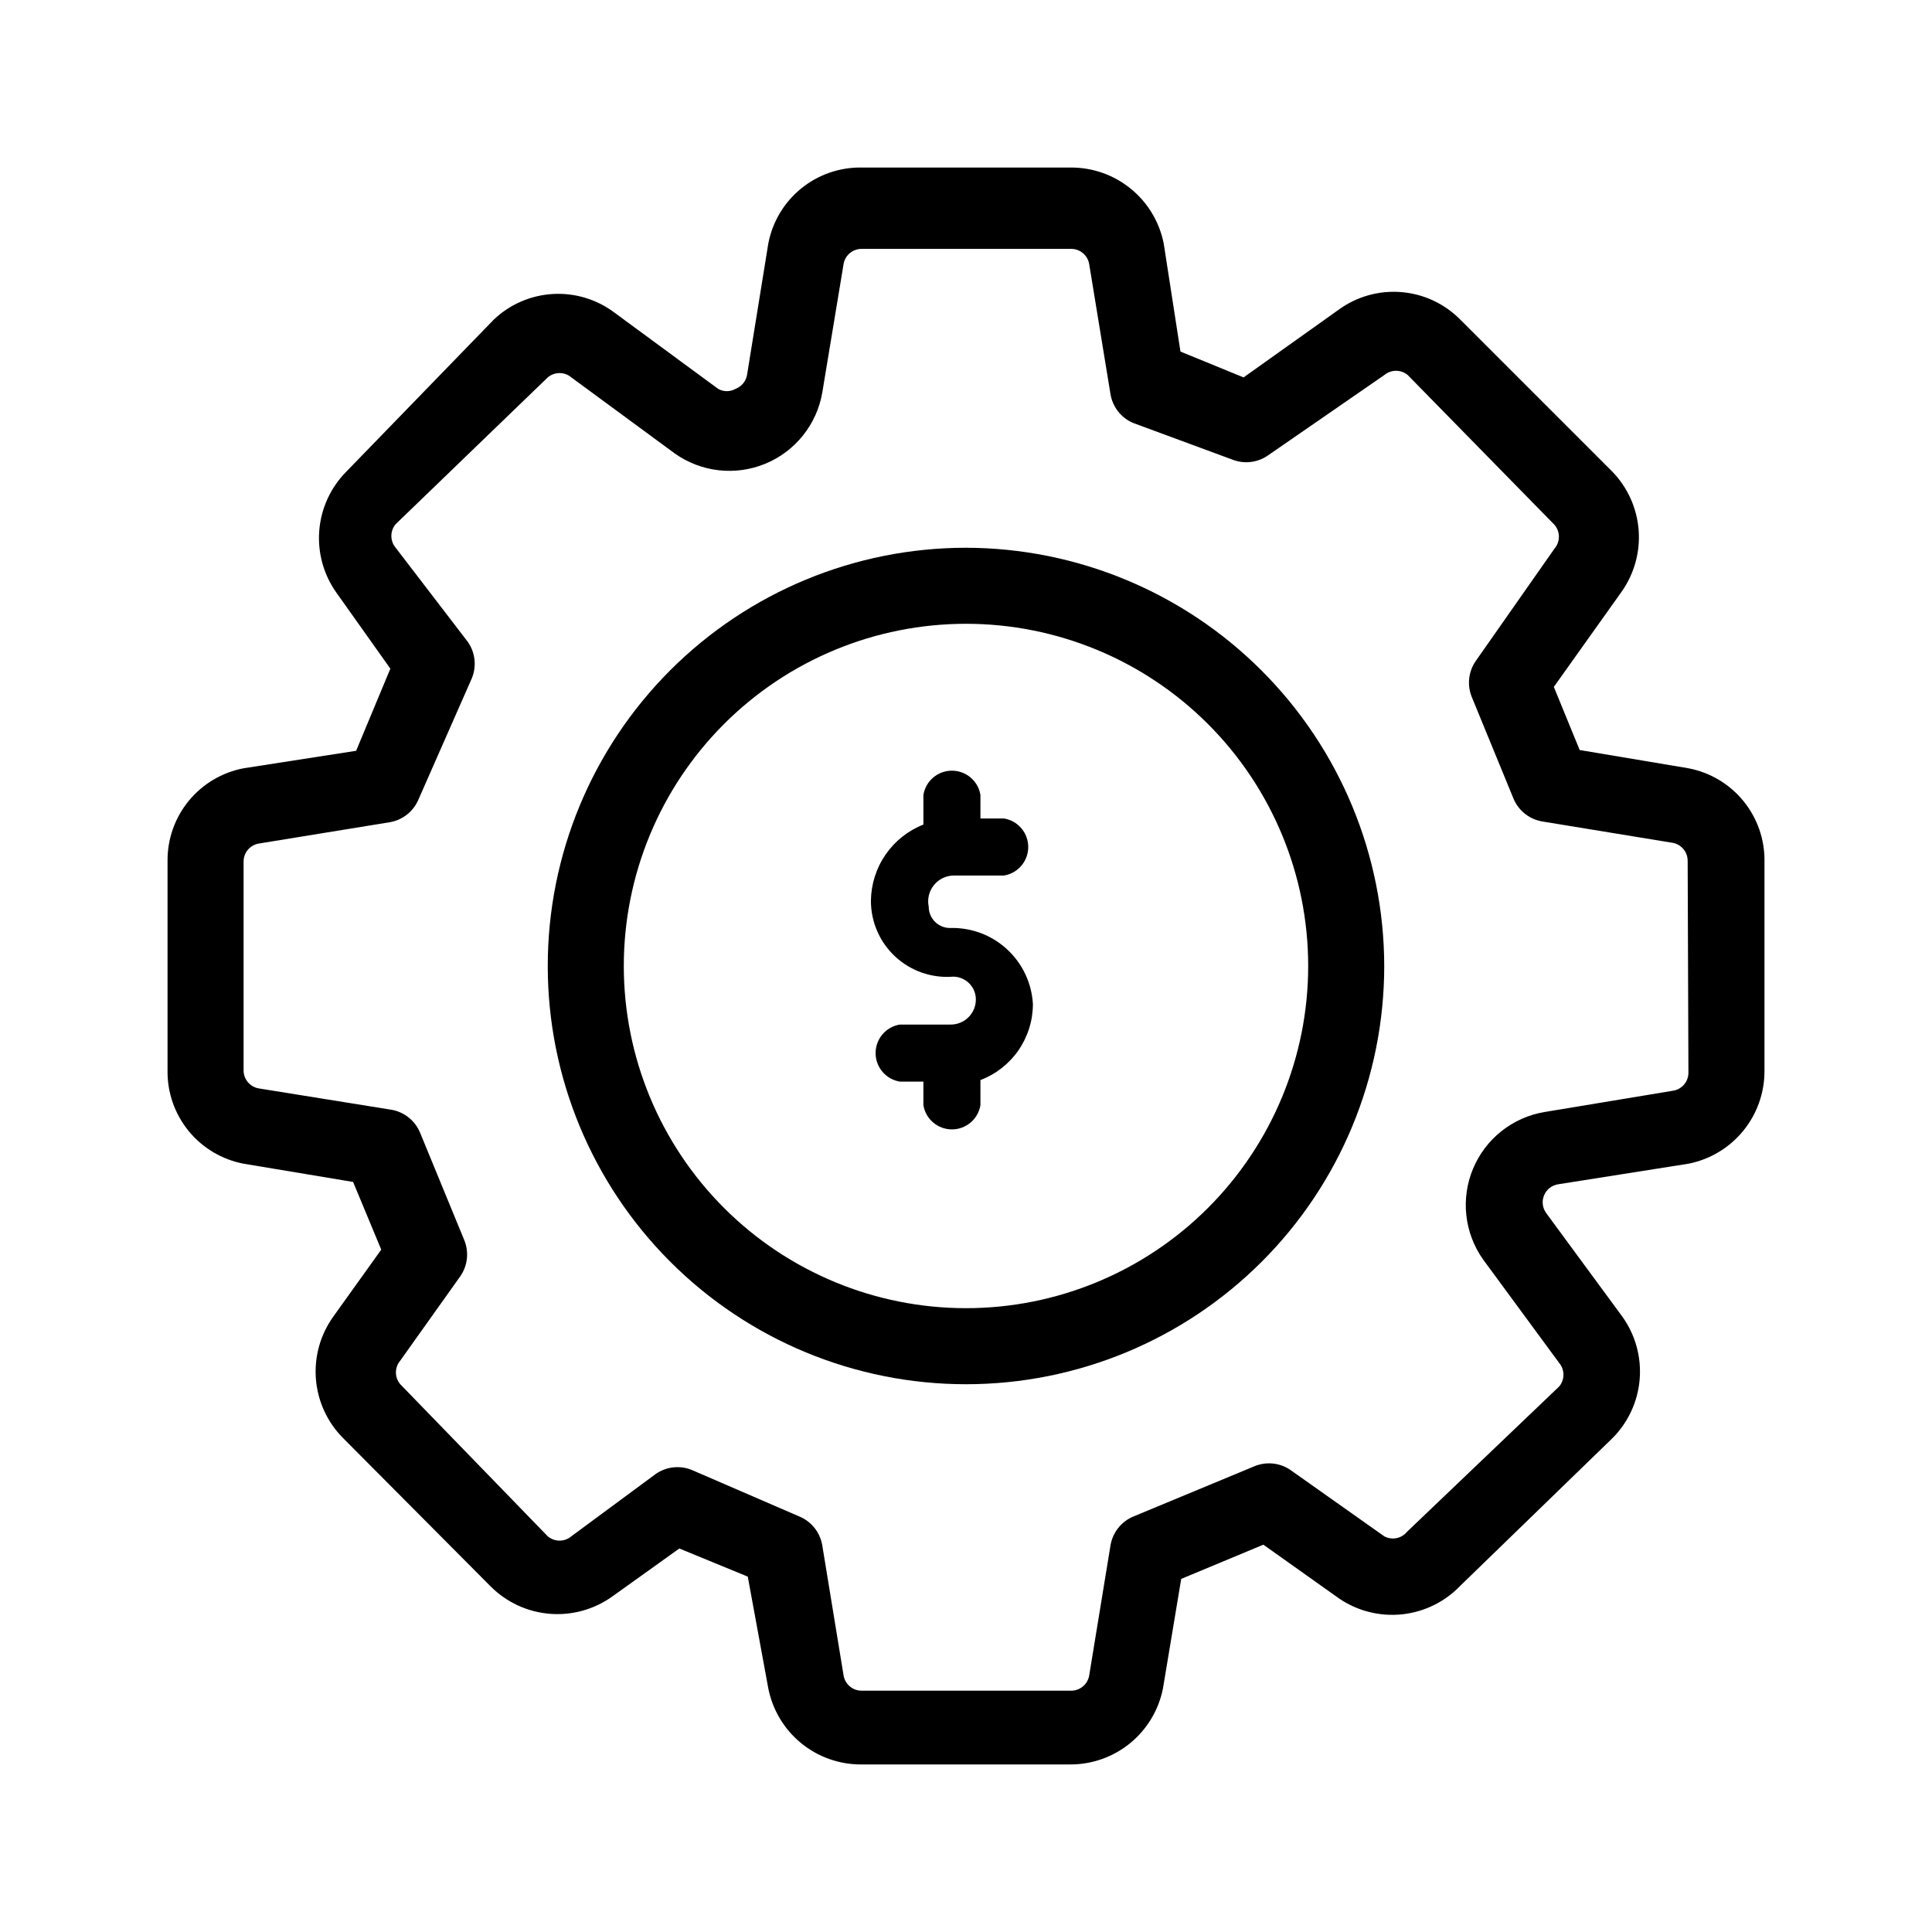 <?xml version="1.0" encoding="UTF-8"?>
<!-- Uploaded to: ICON Repo, www.svgrepo.com, Generator: ICON Repo Mixer Tools -->
<svg fill="#000000" width="800px" height="800px" version="1.1" viewBox="144 144 512 512" xmlns="http://www.w3.org/2000/svg">
 <g>
  <path d="m591.45 347.6-28.816-4.836-6.852-16.727 17.938-25.191h-0.004c3.375-4.754 4.984-10.539 4.543-16.355-0.445-5.816-2.906-11.293-6.961-15.484l-40.305-40.305c-4.168-4.227-9.719-6.812-15.637-7.293-5.914-0.484-11.809 1.176-16.605 4.672l-25.191 17.938-16.727-6.852-4.434-28.617c-1.121-5.691-4.188-10.812-8.676-14.488-4.484-3.68-10.109-5.68-15.91-5.664h-55.418c-5.844-0.102-11.539 1.863-16.074 5.551s-7.621 8.859-8.715 14.602l-5.641 34.863c-0.309 1.652-1.453 3.027-3.023 3.629-1.434 0.828-3.203 0.828-4.637 0l-27.406-20.152c-4.688-3.547-10.484-5.312-16.355-4.981-5.867 0.332-11.43 2.738-15.688 6.793l-39.094 40.305c-4.137 4.18-6.668 9.684-7.148 15.543-0.48 5.863 1.125 11.703 4.527 16.5l14.309 20.152-9.07 21.766-29.824 4.633c-5.707 1.086-10.852 4.144-14.535 8.637-3.684 4.496-5.672 10.141-5.617 15.949v55.418c-0.102 5.848 1.863 11.539 5.551 16.074 3.688 4.535 8.859 7.621 14.602 8.715l29.02 4.836 7.457 17.938-12.695 17.734c-3.457 4.812-5.094 10.695-4.613 16.602s3.043 11.449 7.231 15.641l39.094 39.297h0.004c4.191 4.188 9.734 6.754 15.641 7.231 5.906 0.48 11.789-1.152 16.602-4.609l17.734-12.695 18.137 7.457 5.441 29.621c1.125 5.691 4.191 10.812 8.676 14.492 4.484 3.676 10.109 5.676 15.91 5.66h55.418c5.801 0.016 11.426-1.984 15.914-5.66 4.484-3.68 7.551-8.801 8.672-14.492l4.836-29.02 21.766-9.07 20.152 14.309v0.004c4.887 3.301 10.785 4.766 16.648 4.141 5.863-0.629 11.316-3.309 15.395-7.566l40.305-39.098c4.191-4.191 6.754-9.734 7.231-15.641 0.48-5.906-1.152-11.789-4.609-16.602l-20.152-27.406v-0.004c-1.012-1.371-1.227-3.172-0.562-4.742 0.66-1.57 2.098-2.68 3.785-2.914l34.461-5.441c5.691-1.121 10.812-4.188 14.492-8.676 3.676-4.484 5.676-10.109 5.66-15.91v-55.418c0.105-5.844-1.863-11.539-5.551-16.074s-8.859-7.621-14.602-8.715zm0 80.609c0.035 2.387-1.676 4.441-4.031 4.836l-34.059 5.644h0.004c-8.496 1.402-15.672 7.082-18.988 15.027-3.32 7.945-2.312 17.039 2.664 24.066l20.152 27.406v0.004c1.523 1.801 1.523 4.441 0 6.246l-40.305 38.492c-1.465 1.801-4 2.309-6.047 1.207l-24.789-17.531h0.004c-2.84-1.973-6.492-2.356-9.676-1.008l-32.043 13.301c-3.199 1.34-5.481 4.234-6.043 7.656l-5.644 34.461c-0.398 2.352-2.449 4.066-4.836 4.031h-55.418c-2.387 0.035-4.441-1.68-4.836-4.031l-5.644-34.461c-0.562-3.422-2.848-6.316-6.047-7.656l-28.414-12.293c-3.184-1.348-6.836-0.965-9.672 1.008l-22.371 16.523c-1.801 1.527-4.441 1.527-6.246 0l-39.094-40.305c-1.527-1.801-1.527-4.445 0-6.246l15.922-22.371h-0.004c1.973-2.836 2.356-6.488 1.008-9.672l-11.688-28.414c-1.344-3.199-4.234-5.484-7.656-6.047l-35.066-5.641c-2.352-0.398-4.066-2.453-4.031-4.84v-55.215c-0.035-2.387 1.68-4.441 4.031-4.836l34.66-5.644c3.426-0.562 6.316-2.848 7.66-6.047l14.105-32.039c1.344-3.184 0.965-6.836-1.008-9.676l-19.145-24.988c-1.523-1.805-1.523-4.445 0-6.246l40.305-38.895c1.805-1.527 4.445-1.527 6.246 0l27.406 20.152h0.004c6.996 4.973 16.059 6 23.996 2.731 7.938-3.273 13.637-10.395 15.098-18.852l5.644-34.059c0.395-2.352 2.449-4.062 4.836-4.031h55.418c2.387-0.031 4.438 1.68 4.836 4.031l5.644 34.461c0.562 3.422 2.844 6.316 6.043 7.656l26.199 9.676c3.219 1.285 6.871 0.828 9.672-1.211l30.633-21.16c1.805-1.523 4.445-1.523 6.246 0l38.895 39.699c1.527 1.805 1.527 4.445 0 6.25l-20.754 29.621c-2.043 2.805-2.5 6.457-1.211 9.676l11.082 27.004c1.344 3.199 4.238 5.481 7.66 6.047l34.461 5.644v-0.004c2.352 0.398 4.062 2.449 4.031 4.836z"/>
  <path d="m400 289.16c-29.398 0-57.59 11.68-78.375 32.465s-32.465 48.977-32.465 78.375c0 29.395 11.68 57.586 32.465 78.371 20.785 20.789 48.977 32.465 78.375 32.465 29.395 0 57.586-11.676 78.371-32.465 20.789-20.785 32.465-48.977 32.465-78.371-0.051-29.383-11.746-57.543-32.523-78.316-20.773-20.773-48.934-32.469-78.312-32.523zm0 201.52c-24.055 0-47.117-9.555-64.125-26.562-17.008-17.004-26.562-40.07-26.562-64.121 0-24.055 9.555-47.117 26.562-64.125s40.07-26.562 64.125-26.562c24.051 0 47.117 9.555 64.121 26.562 17.008 17.008 26.562 40.07 26.562 64.125 0 24.051-9.555 47.117-26.562 64.121-17.004 17.008-40.07 26.562-64.121 26.562z"/>
  <path d="m396.77 376.02h13.301c3.703-0.605 6.422-3.805 6.422-7.555 0-3.754-2.719-6.953-6.422-7.559h-6.246v-6.246c-0.605-3.703-3.805-6.422-7.559-6.422-3.75 0-6.949 2.719-7.555 6.422v7.859c-4.059 1.598-7.547 4.371-10.023 7.957-2.477 3.59-3.828 7.836-3.883 12.195-0.02 5.637 2.324 11.023 6.461 14.852 4.133 3.828 9.684 5.75 15.305 5.301 3.336 0 6.043 2.707 6.043 6.047 0 3.672-2.977 6.648-6.648 6.648h-13.504c-3.699 0.605-6.418 3.805-6.418 7.559 0 3.75 2.719 6.949 6.418 7.555h6.246v6.246l0.004 0.004c0.605 3.699 3.805 6.418 7.555 6.418 3.754 0 6.953-2.719 7.559-6.418v-6.652c4.086-1.551 7.606-4.312 10.09-7.91 2.484-3.602 3.812-7.867 3.816-12.242-0.316-5.559-2.785-10.777-6.887-14.539-4.106-3.766-9.516-5.777-15.082-5.613-3.117 0-5.641-2.527-5.641-5.641-0.426-2.012 0.078-4.109 1.367-5.707 1.289-1.602 3.227-2.539 5.281-2.559z"/>
 </g>
</svg>